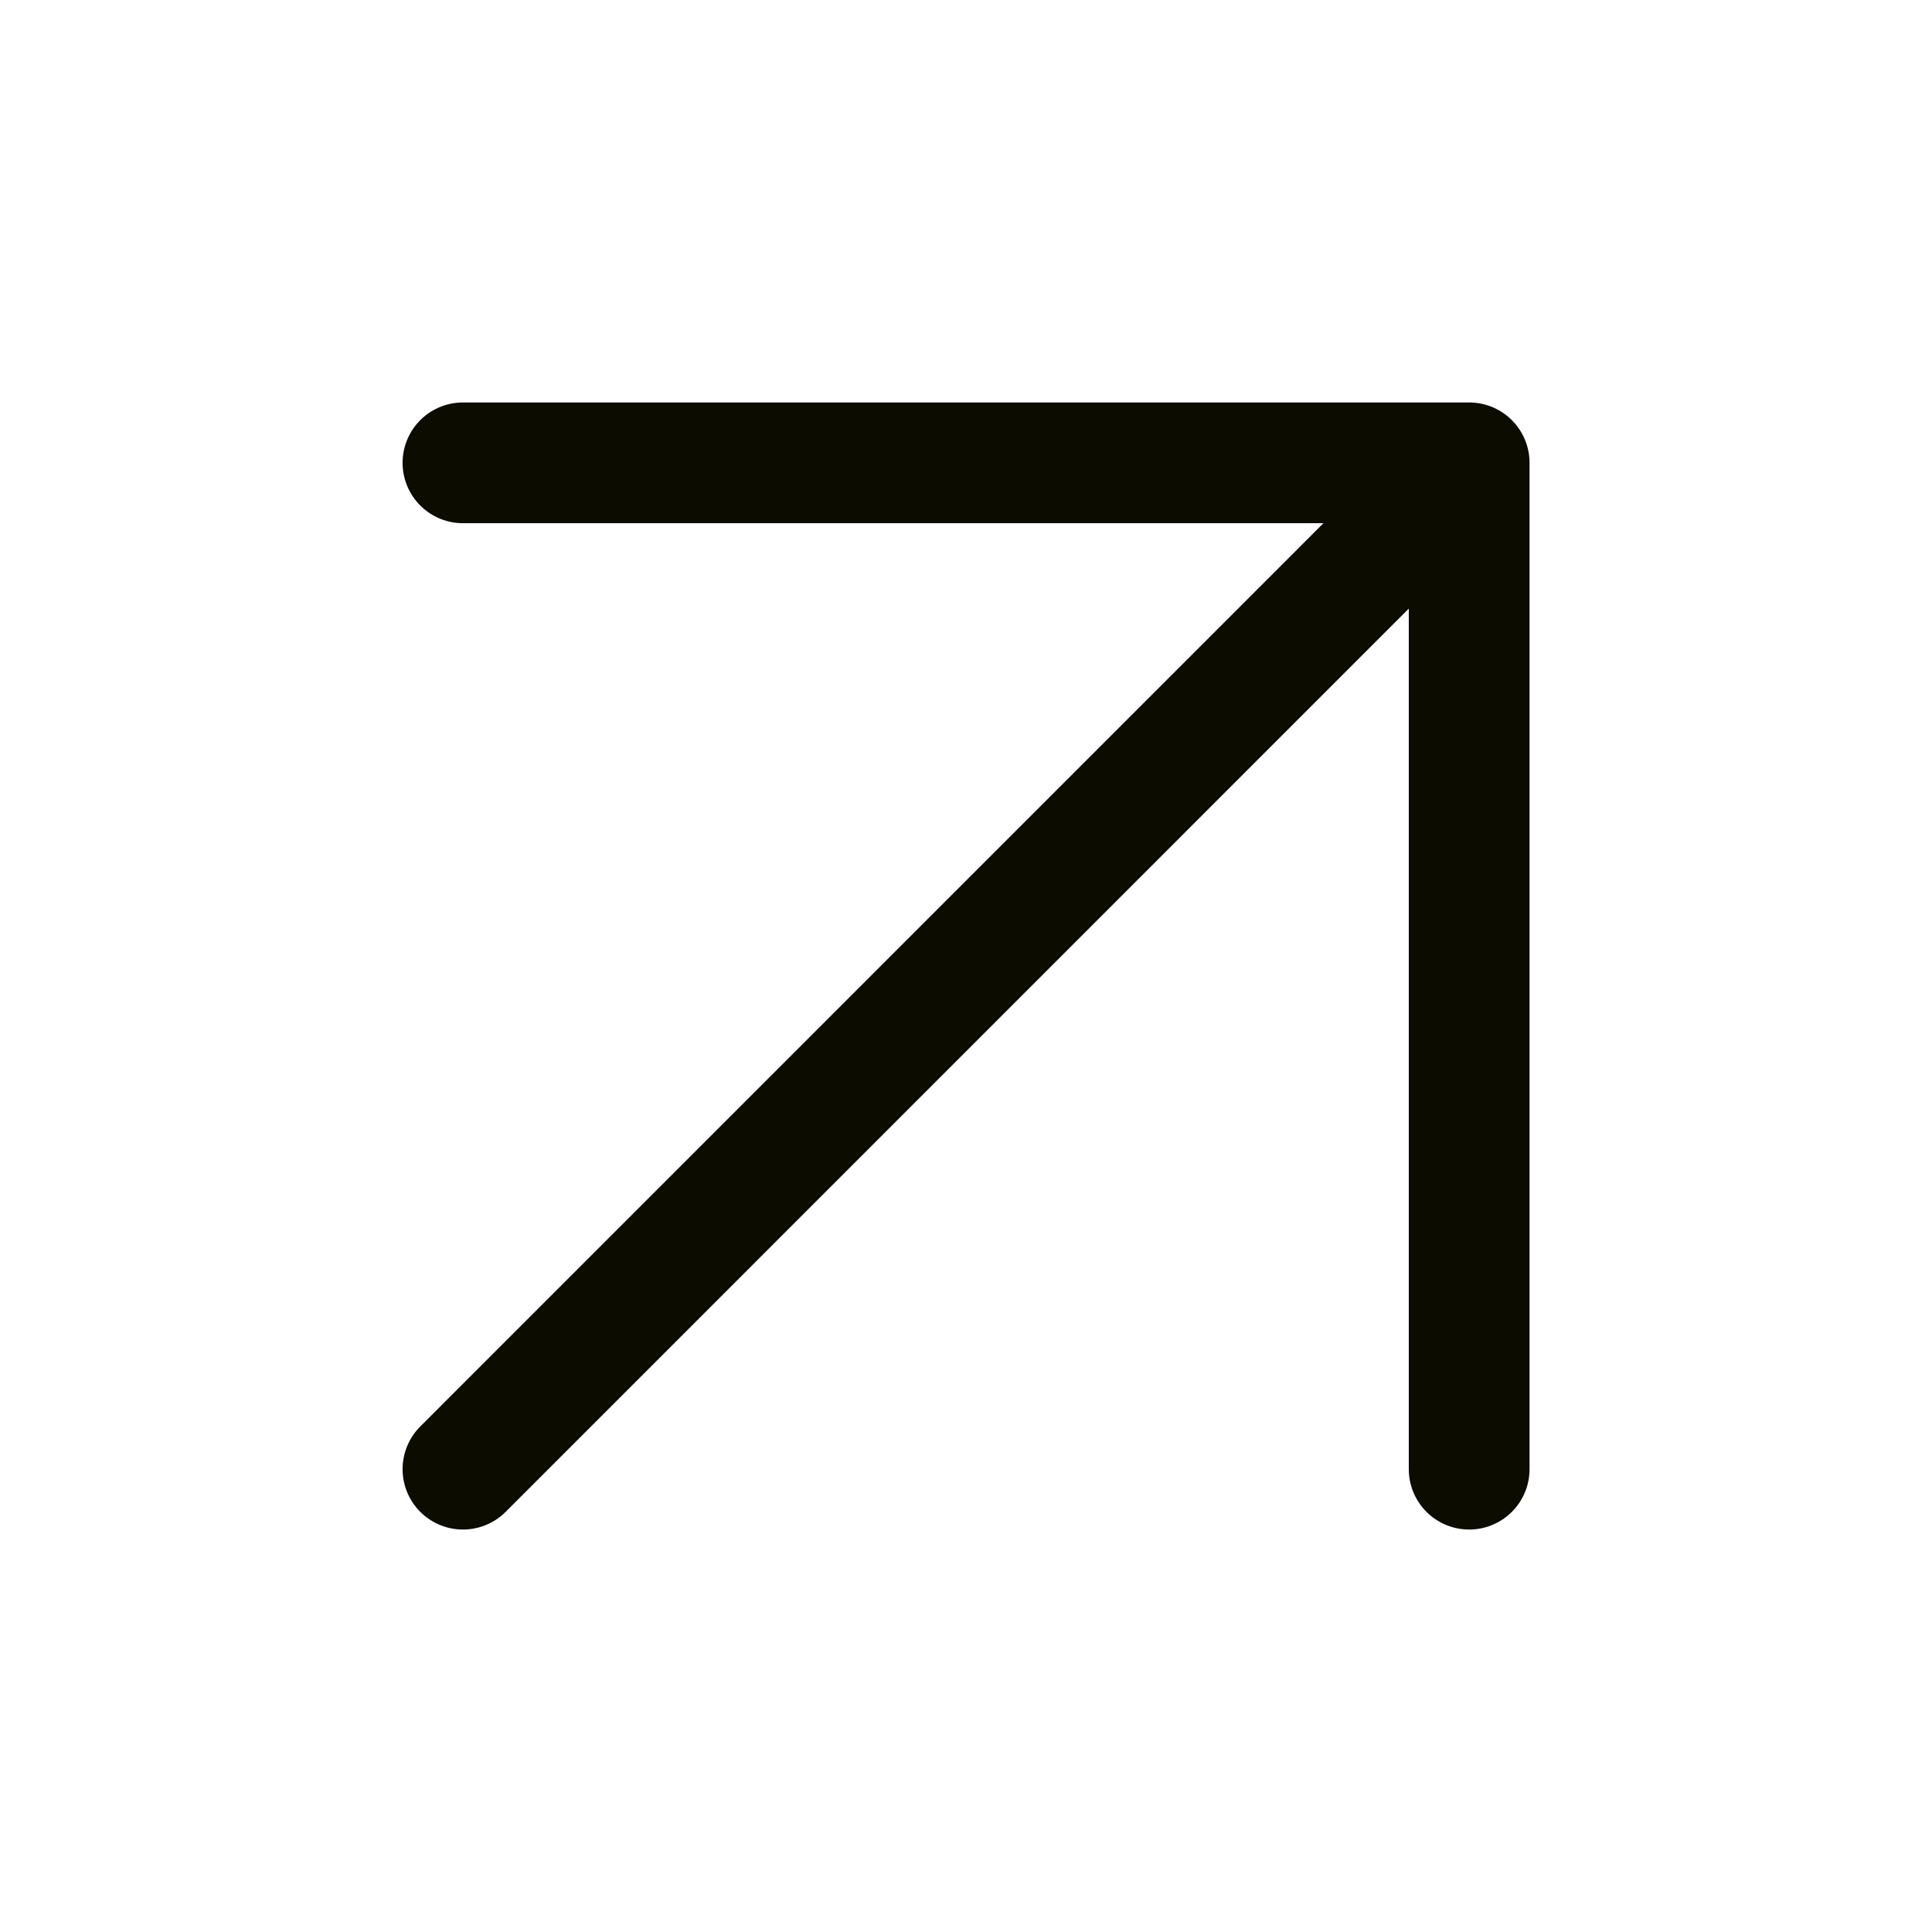 <svg width="16" height="16" viewBox="0 0 16 16" fill="none" xmlns="http://www.w3.org/2000/svg">
<path d="M3.834 3.833H12.167M12.167 3.833V12.167M12.167 3.833L3.834 12.167" stroke="#0C0C01" stroke-linecap="round" stroke-linejoin="round"/>
</svg>
